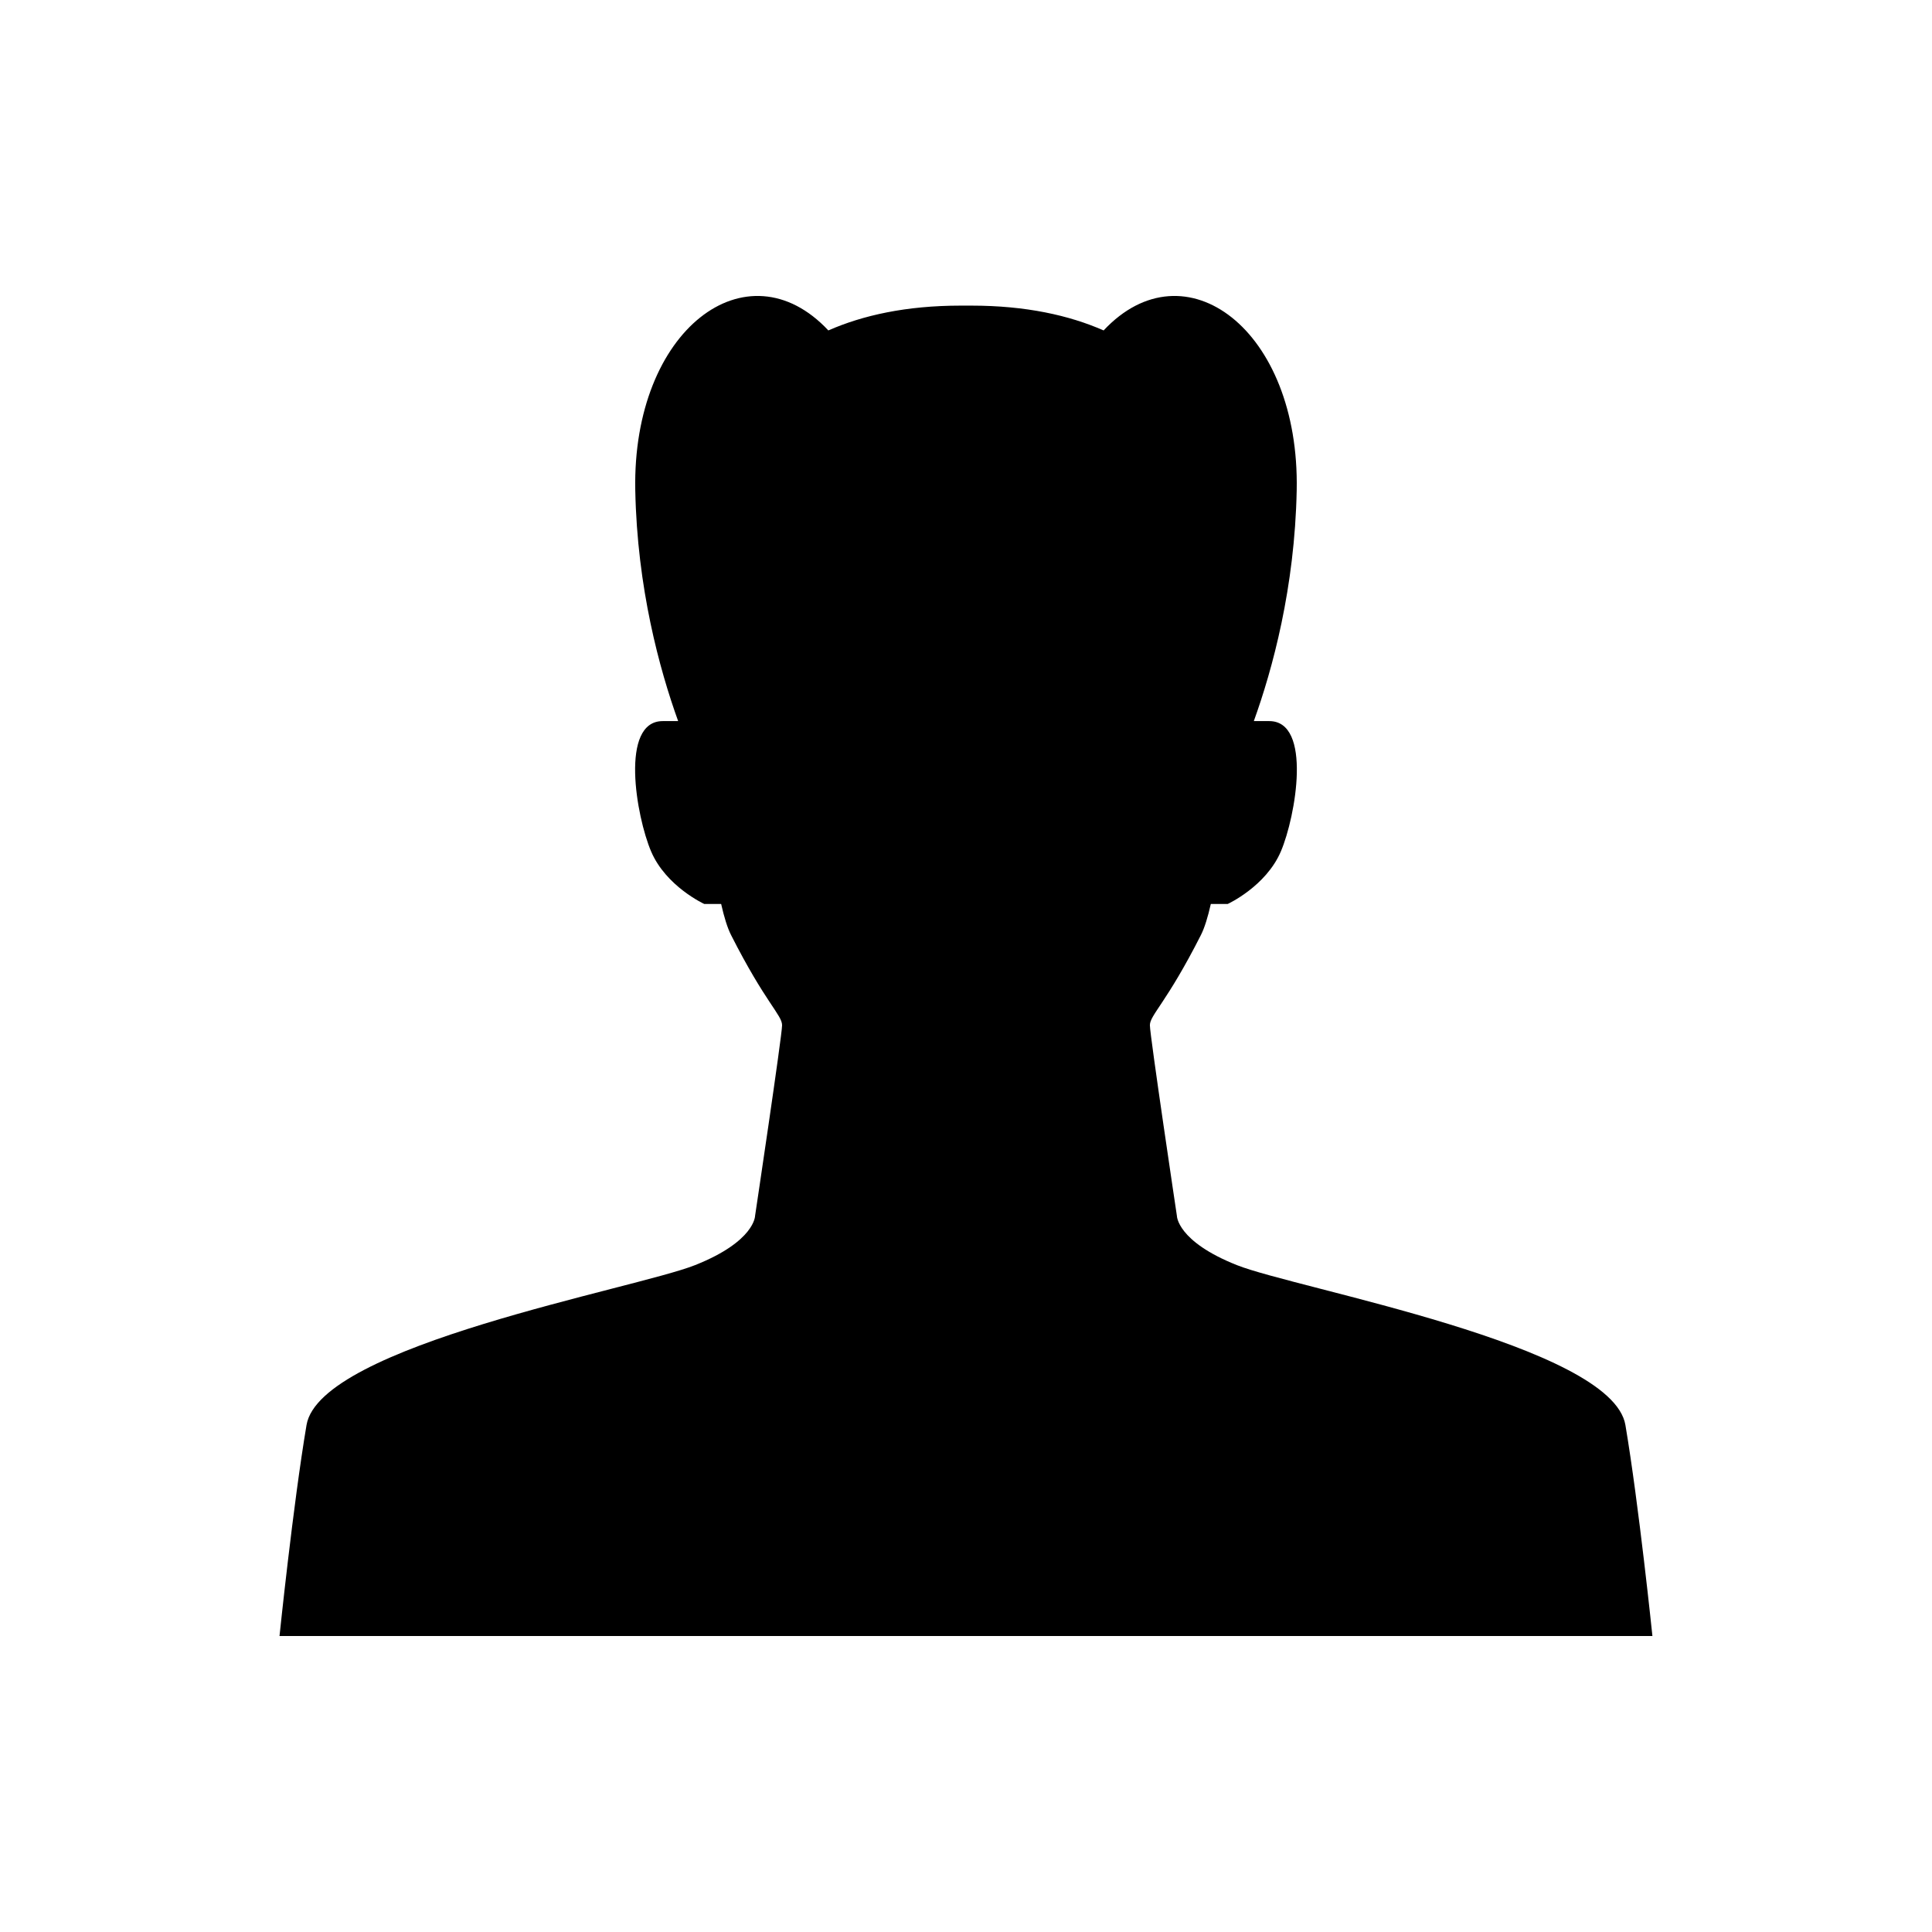 <?xml version="1.0" encoding="UTF-8"?>
<!-- Uploaded to: ICON Repo, www.svgrepo.com, Generator: ICON Repo Mixer Tools -->
<svg fill="#000000" width="800px" height="800px" version="1.1" viewBox="144 144 512 512" xmlns="http://www.w3.org/2000/svg">
 <path d="m471.79 479.27c-15.902-6.312-15.902-13.074-15.902-13.074s-7.156-47.789-7.156-50.496c0-2.703 4.371-5.859 13.516-23.895 0.977-1.926 1.848-4.769 2.633-8.246h4.477s10.117-4.637 14.078-13.906c3.961-9.27 8.359-34.555-3.078-34.555h-4.082c4.926-13.676 10.855-35.281 11.363-61.195 0.836-42.59-29.633-65.332-51.168-42.336-9.137-4.008-20.621-6.574-35.051-6.574h-2.848c-14.43 0-25.914 2.566-35.051 6.574-21.535-22.996-52.004-0.254-51.168 42.336 0.508 25.914 6.438 47.52 11.363 61.195h-4.082c-11.438 0-7.039 25.285-3.078 34.555 3.961 9.273 14.078 13.906 14.078 13.906h4.477c0.785 3.473 1.656 6.32 2.633 8.246 9.145 18.035 13.516 21.191 13.516 23.895 0 2.707-7.156 50.496-7.156 50.496s0 6.762-15.902 13.074c-15.902 6.312-99.391 21.191-102.97 42.379-3.578 21.191-7.156 55.906-7.156 55.906h363.83s-3.578-34.715-7.156-55.906c-3.57-21.188-87.059-36.066-102.96-42.379z"/>
</svg>